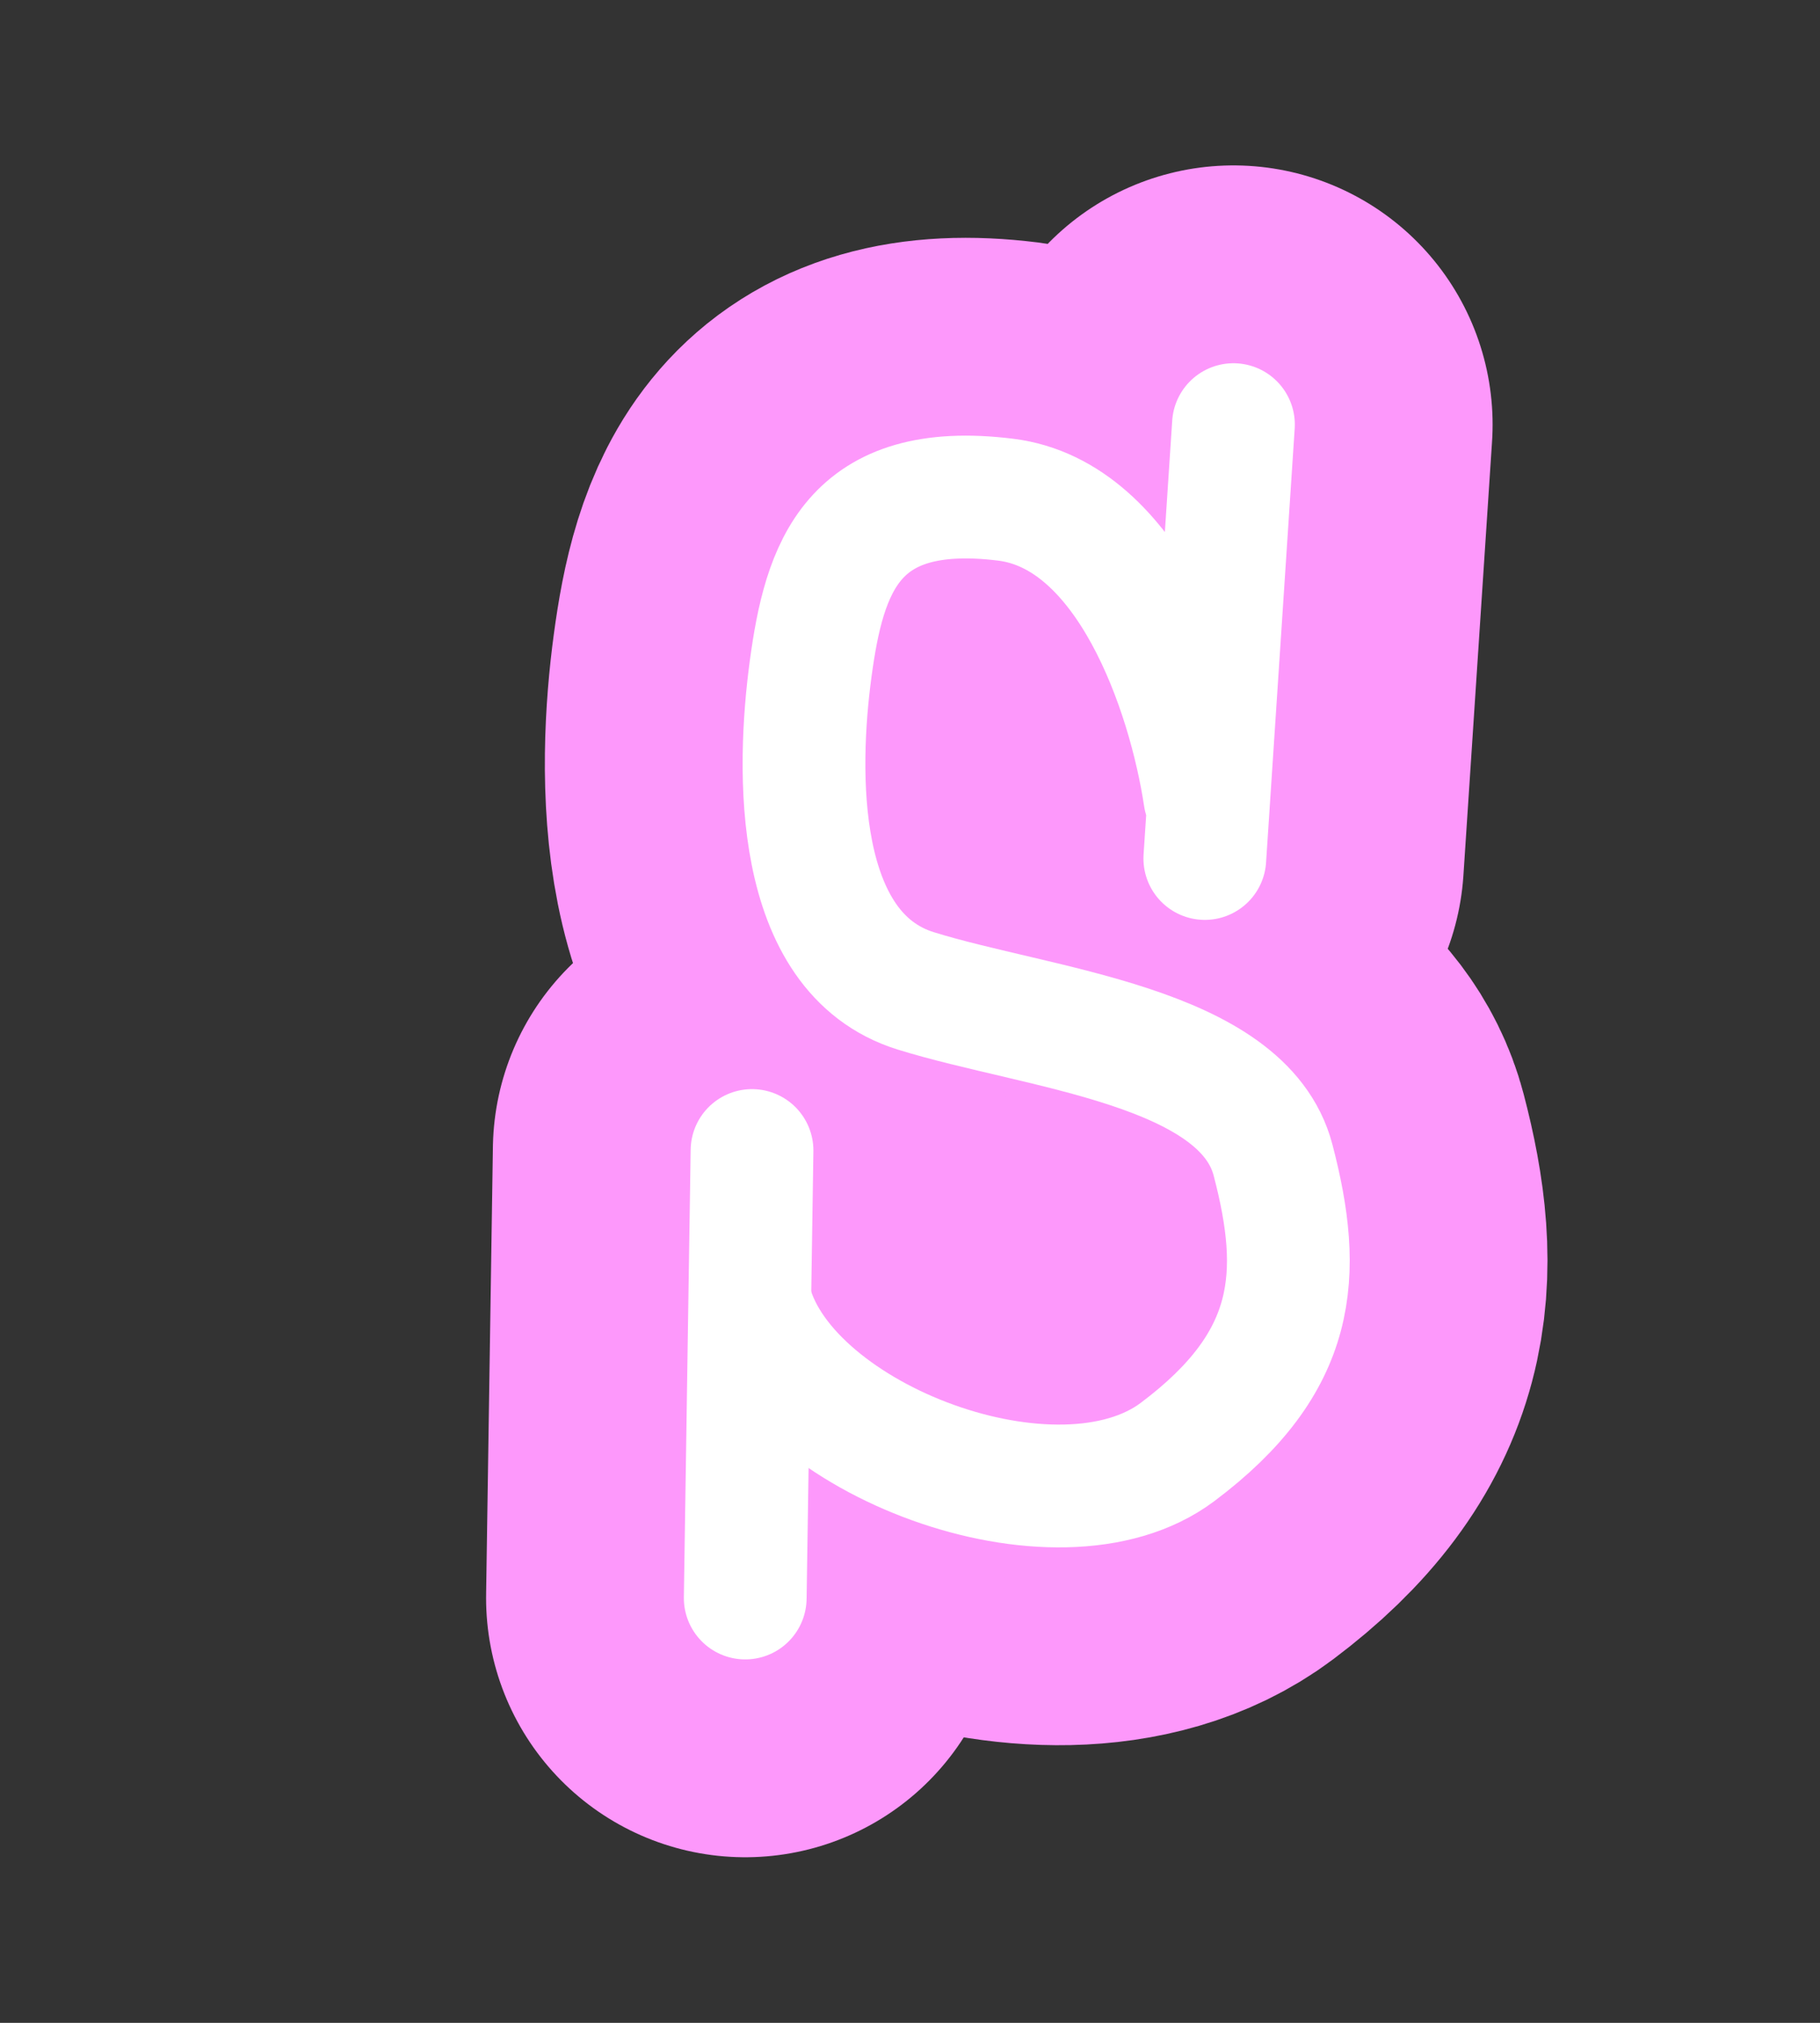 <svg width="90" height="100" viewBox="0 0 90 100" fill="none" xmlns="http://www.w3.org/2000/svg">
<rect x="0" y="0" width="90" height="100" fill="#333333" stroke="none"/>
<path d="M59.579 39.405C58.792 34.189 55.829 25.457 49.732 24.702C42.11 23.758 40.761 28.074 40.087 33.065C39.412 38.056 39.21 47.094 45.28 48.983C51.351 50.871 61.468 51.681 62.952 57.346C64.435 63.012 64.165 67.328 58.23 71.78C52.295 76.231 38.94 71.173 37.119 64.428M60.995 20.992L59.579 42.44" stroke="#FD98FB" stroke-width="25.63" stroke-linecap="round"/>
<path d="M37.188 56.876L36.852 78.999" stroke="#FD98FB" stroke-width="25.63" stroke-linecap="round"/>
<path d="M59.579 39.405C58.792 34.189 55.829 25.457 49.732 24.702C42.11 23.758 40.761 28.074 40.087 33.065C39.412 38.056 39.21 47.094 45.28 48.983C51.351 50.871 61.468 51.681 62.952 57.346C64.435 63.012 64.165 67.328 58.23 71.78C52.295 76.231 38.94 71.173 37.119 64.428M60.995 20.992L59.579 42.44" stroke="white" stroke-width="6.07" stroke-linecap="round"/>
<path d="M37.188 56.876L36.852 78.999" stroke="white" stroke-width="6.07" stroke-linecap="round"/>
</svg>
